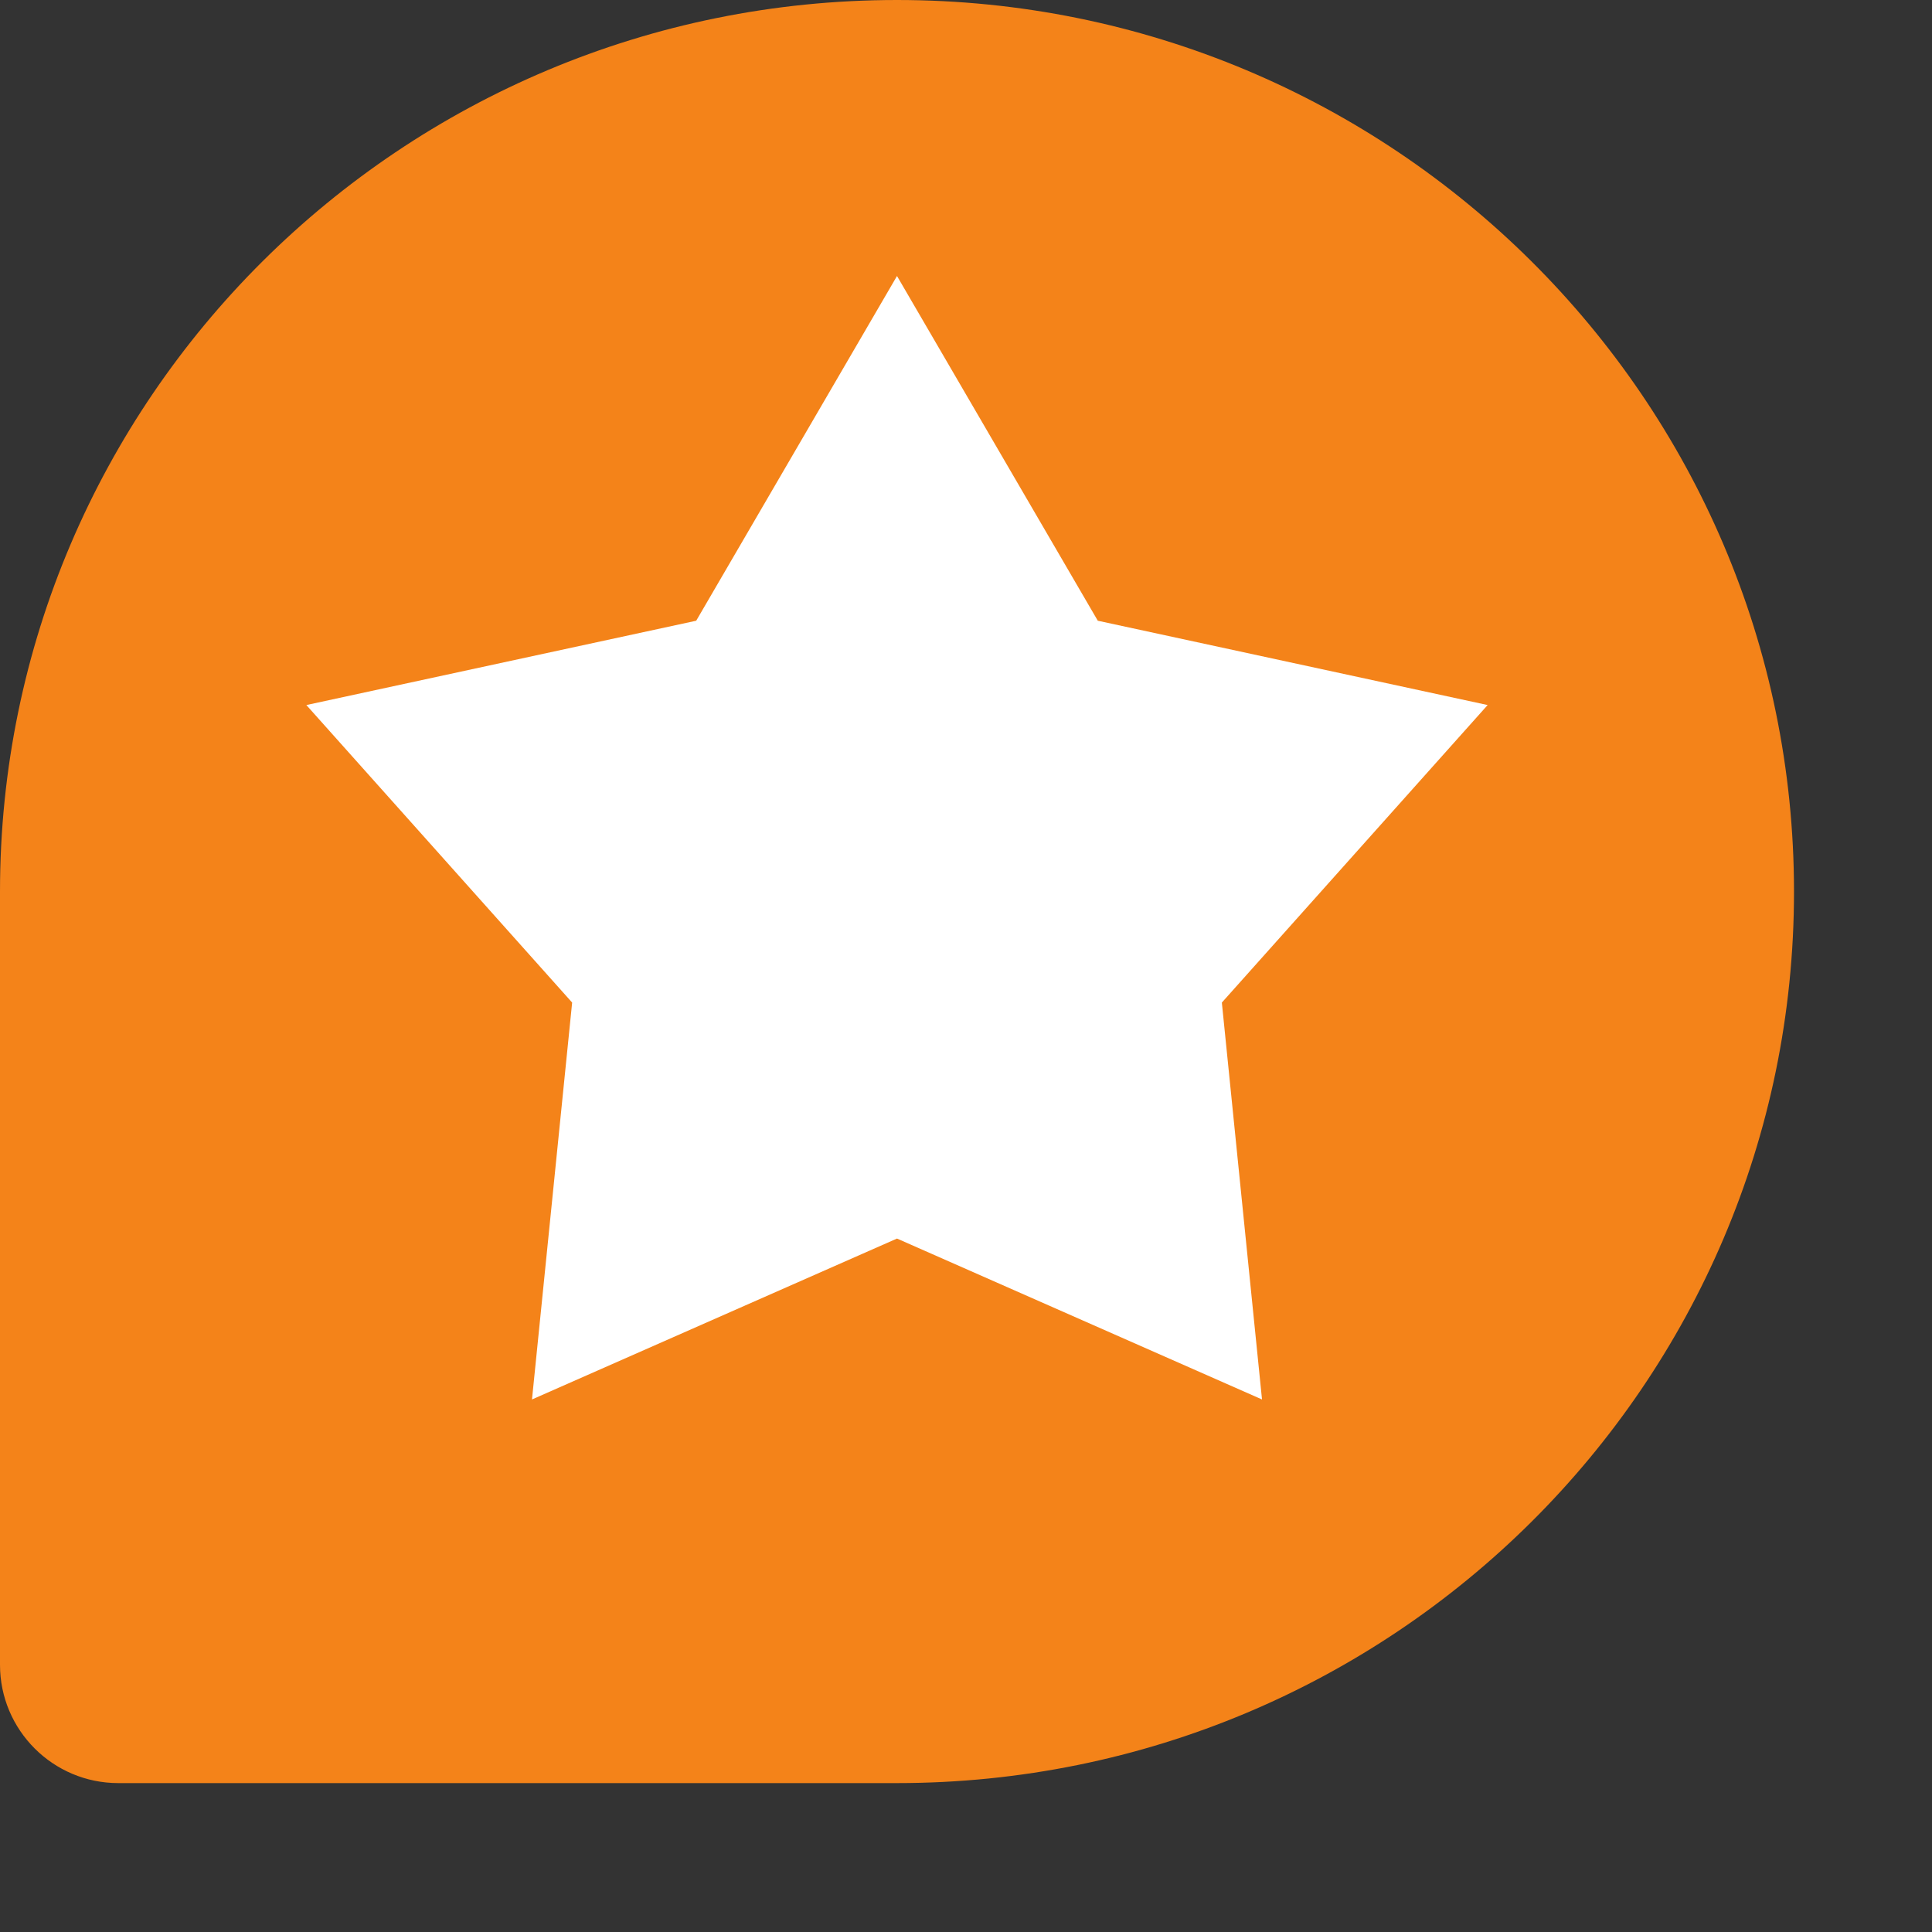 <svg width="14" height="14" viewBox="0 0 14 14" fill="none" xmlns="http://www.w3.org/2000/svg">
<rect x="0" y="0" width="14" height="14" fill="#333333" stroke="none"/>
<path fill-rule="evenodd" clip-rule="evenodd" d="M6.5 0C2.91 0 0 2.893 0 6.461V12.064C0 12.537 0.384 12.921 0.857 12.921H6.5C10.09 12.921 13 10.029 13 6.461C13 2.893 10.09 0 6.5 0Z" fill="#F48319"/>
<path fill-rule="evenodd" clip-rule="evenodd" d="M6.5 8.975L3.855 10.141L4.146 7.265L2.22 5.109L5.045 4.498L6.5 2L7.955 4.498L10.78 5.109L8.854 7.265L9.145 10.141L6.5 8.975Z" fill="white"/>
</svg>

